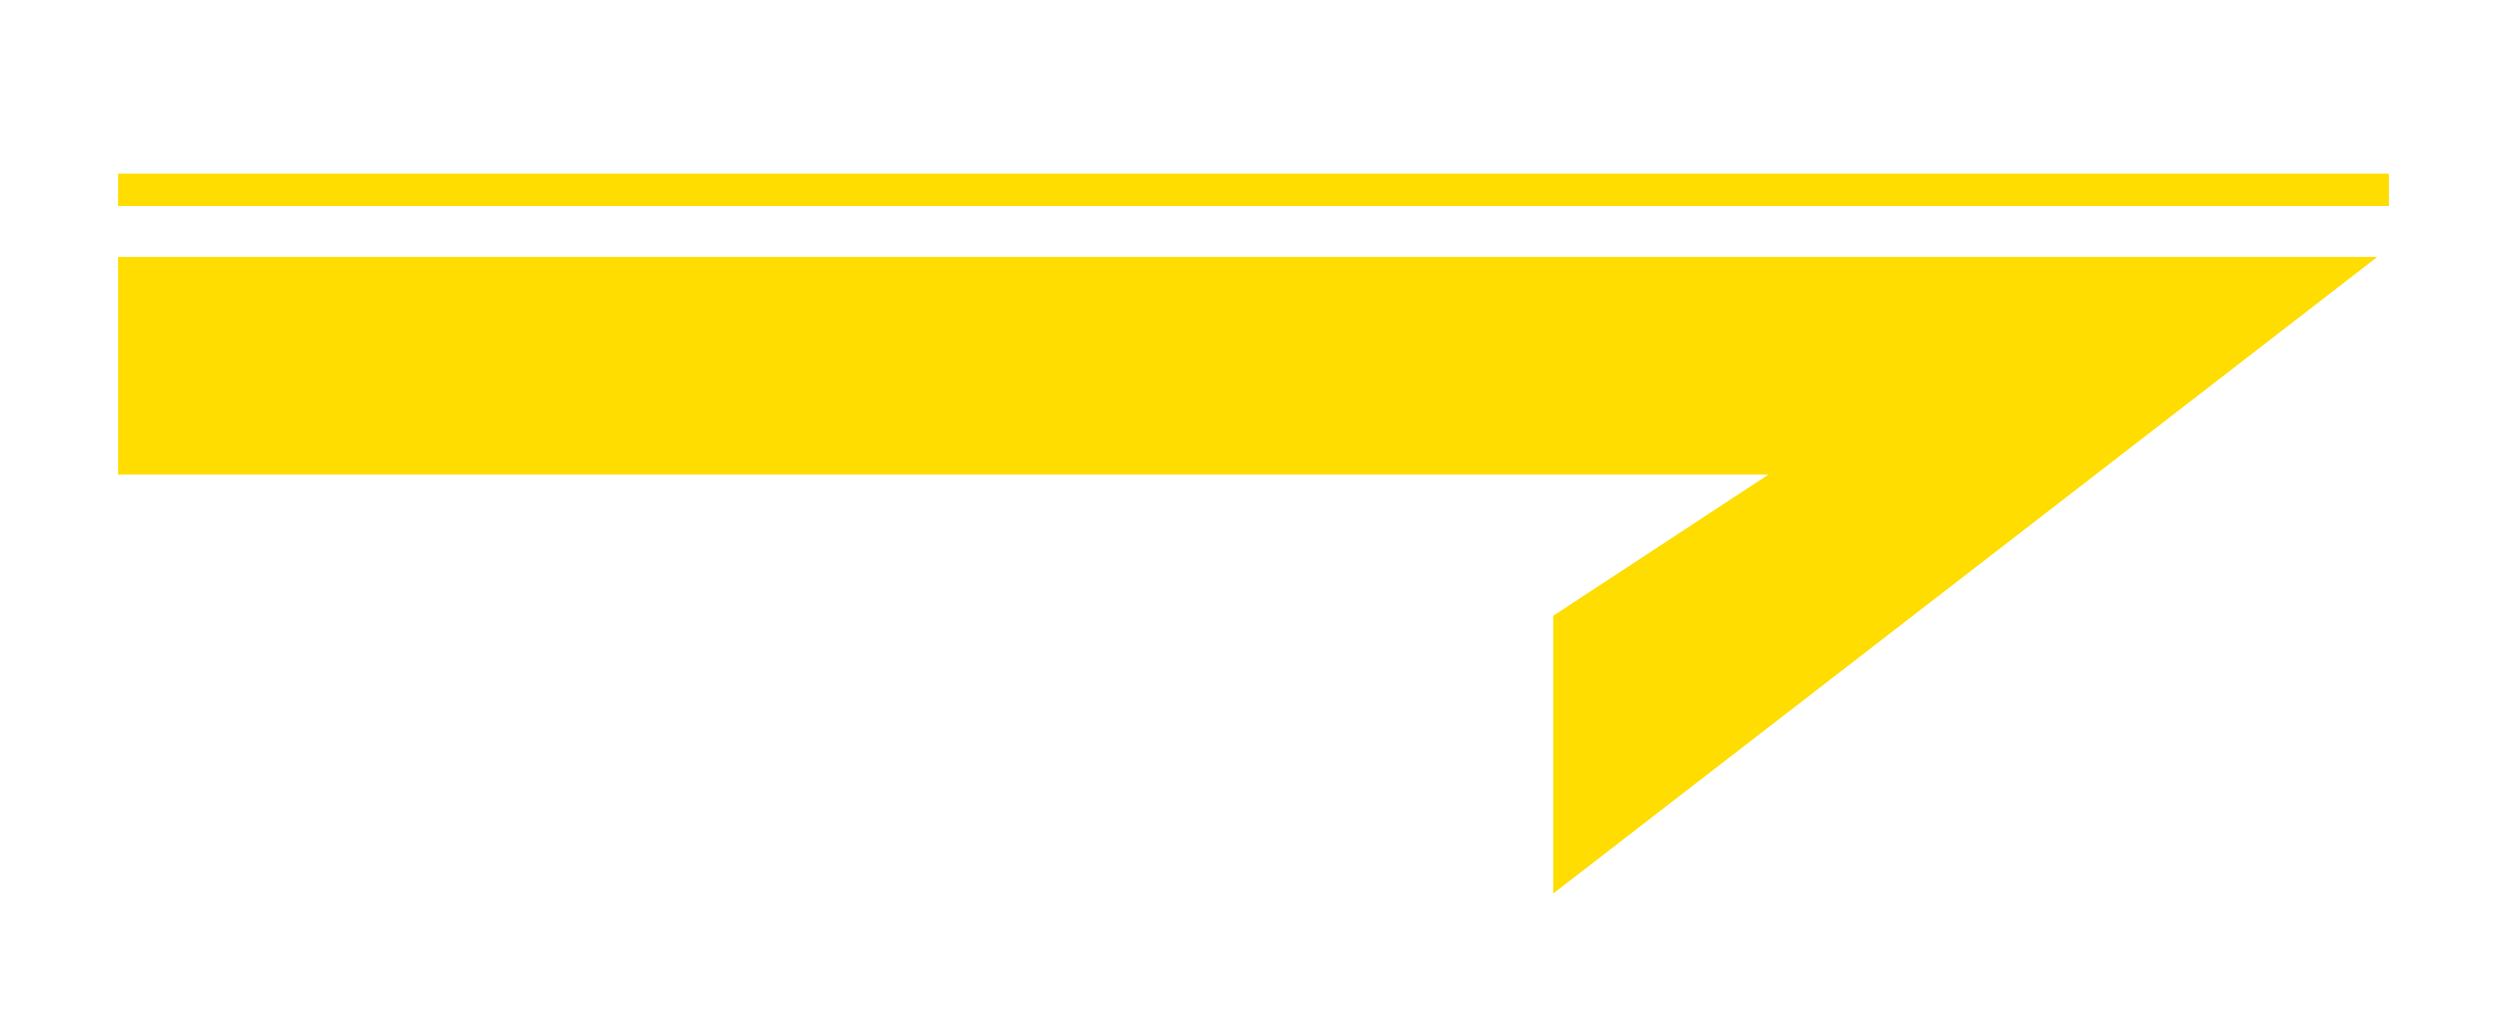 <?xml version="1.0" encoding="UTF-8"?>
<svg id="Layer_1" xmlns="http://www.w3.org/2000/svg" version="1.1" viewBox="0 0 108 44">
  <!-- Generator: Adobe Illustrator 29.0.0, SVG Export Plug-In . SVG Version: 2.1.0 Build 186)  -->
  <defs>
    <style>
      .st0 {
        fill: #fd0;
      }
    </style>
  </defs>
  <polygon class="st0" points="5.1 11.1 5.1 20.5 76.4 20.5 67.1 26.6 67.1 38.6 102.7 11.1 5.1 11.1"/>
  <polyline class="st0" points="5.1 7.5 103.2 7.5 103.2 8.9 5.1 8.9"/>
</svg>